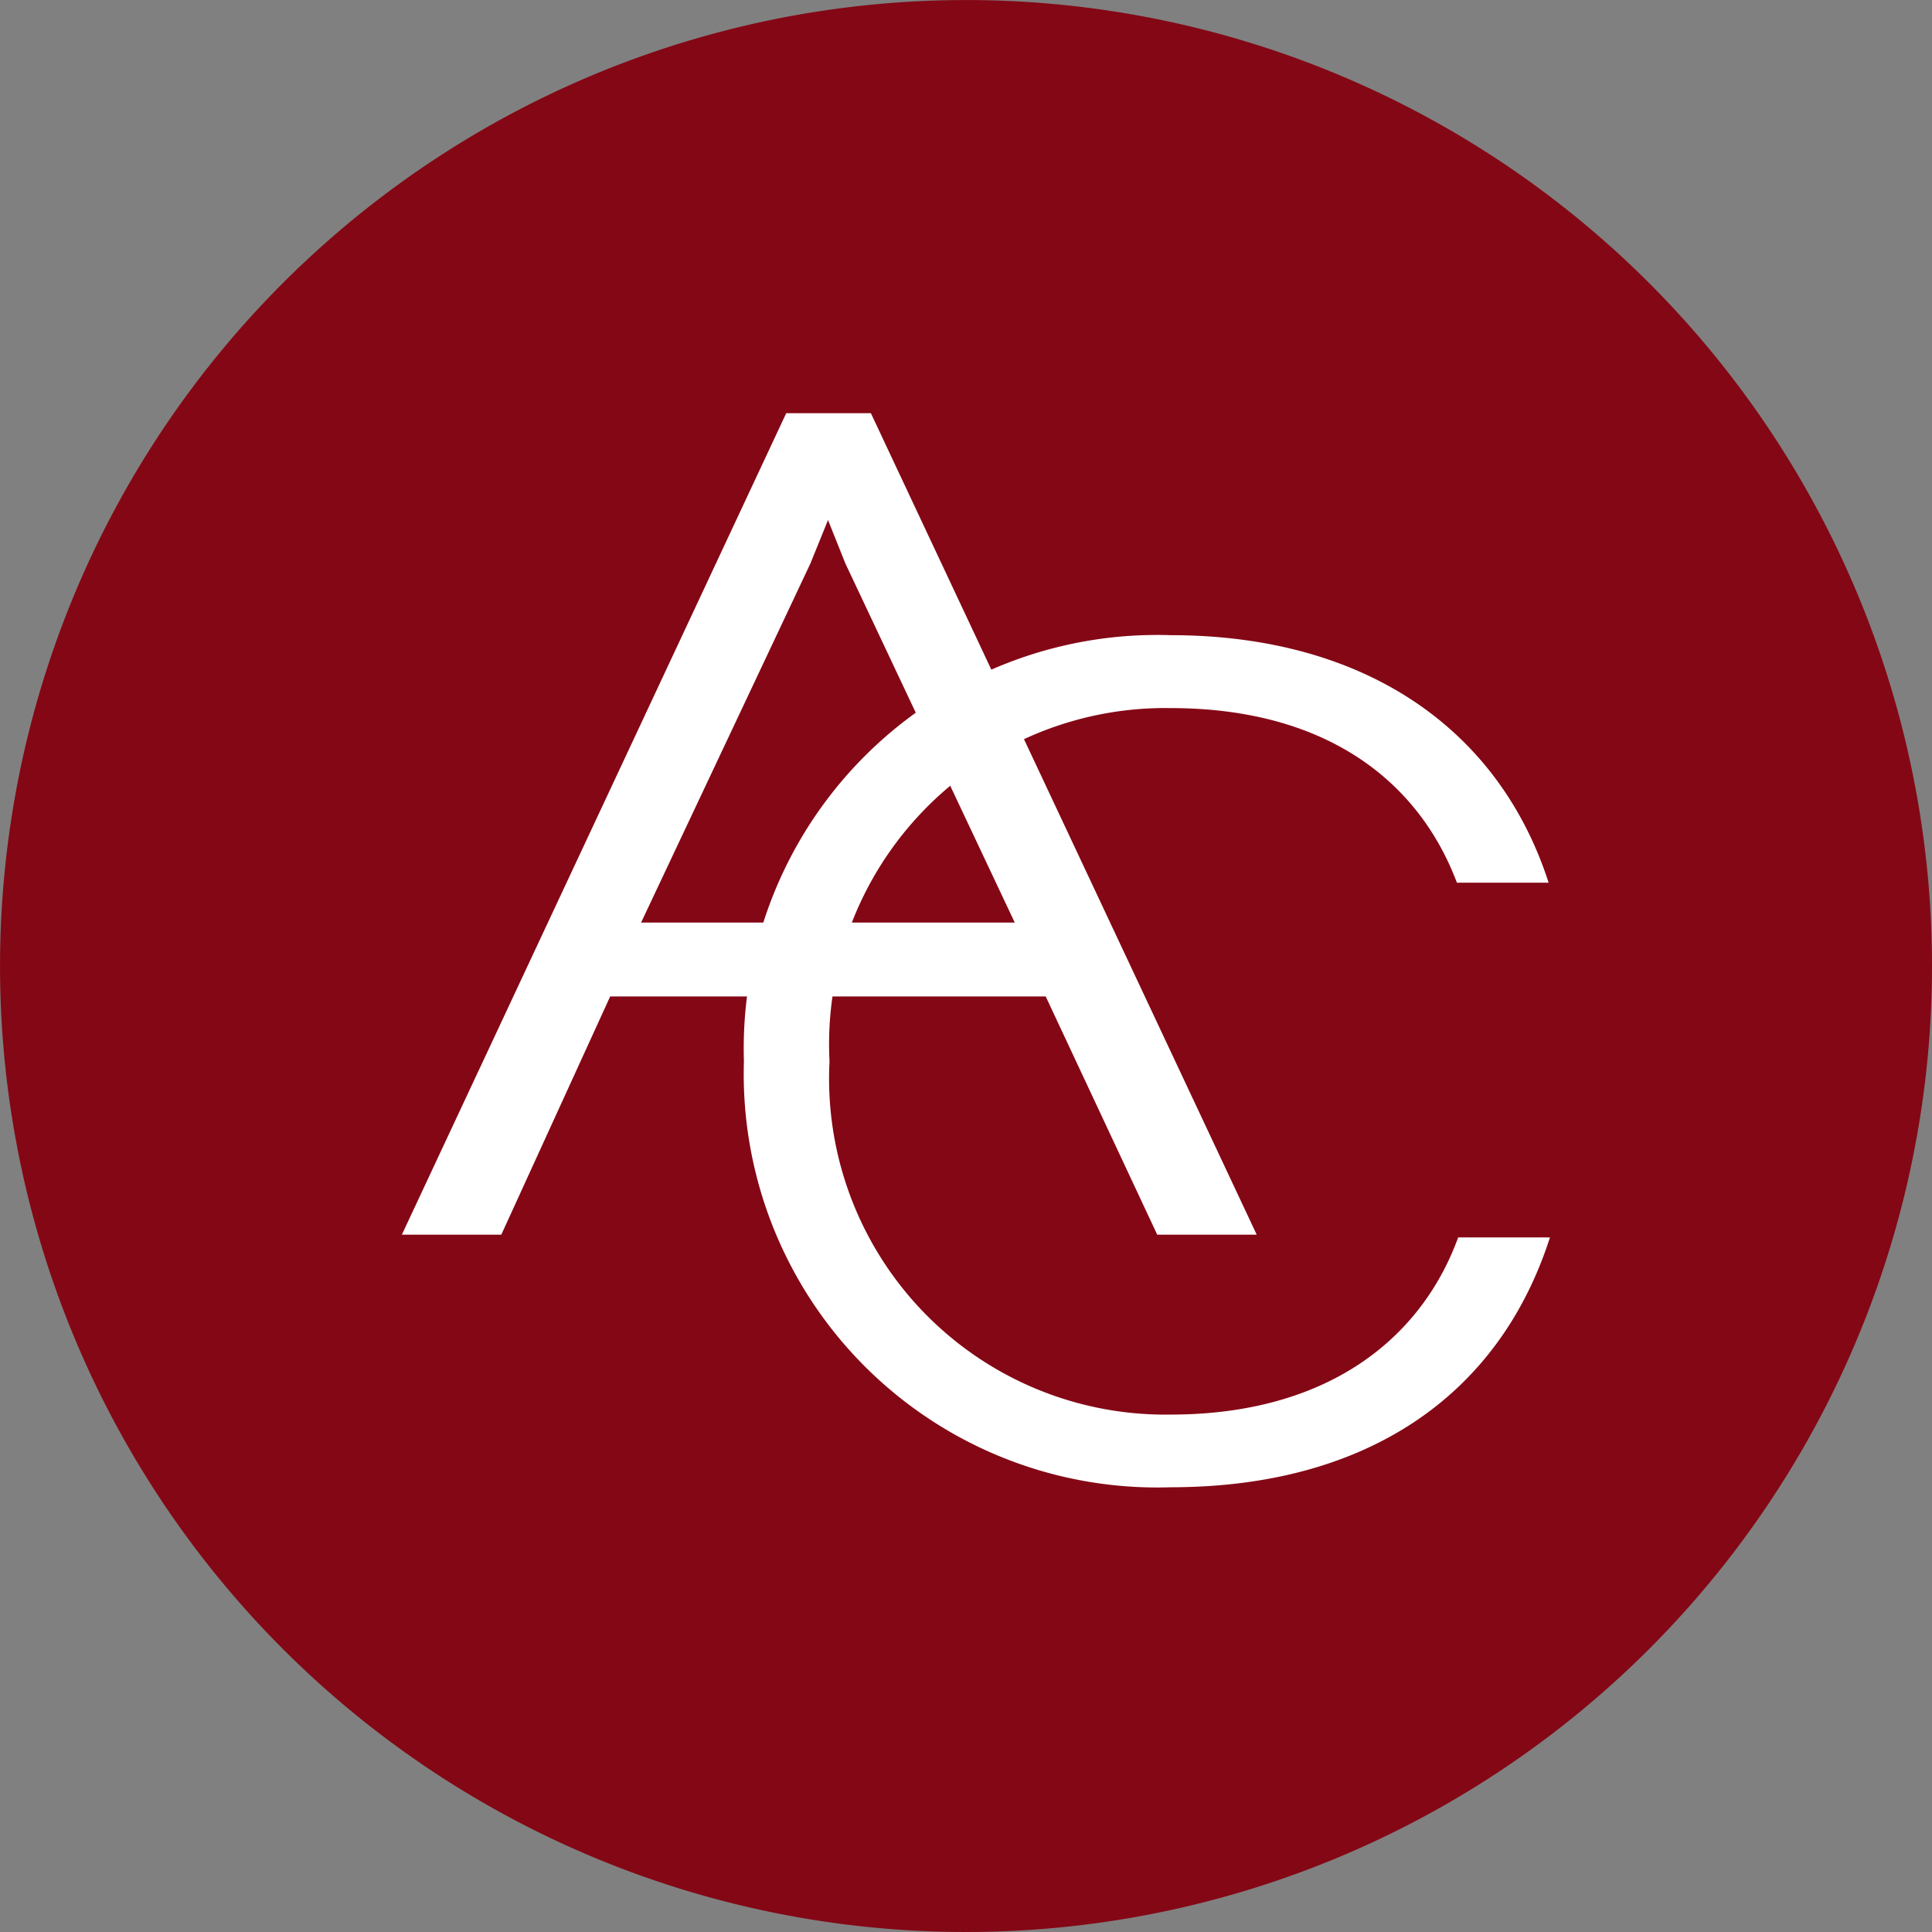 <svg xmlns="http://www.w3.org/2000/svg" width="42.529" height="42.529" viewBox="0 0 42.529 42.529">
  <rect x="0" y="0" width="42.529" height="42.529" fill="#808080" stroke="none"/>
  <g id="Group_3492" data-name="Group 3492" transform="translate(-753 -407.188)">
    <path id="Path_11" data-name="Path 11" d="M42.529,21.264A21.264,21.264,0,1,1,21.264,0,21.264,21.264,0,0,1,42.529,21.264" transform="translate(753 407.189)" fill="#840715"/>
    <path id="Path_12" data-name="Path 12" d="M25.837,25.3h-2.19l-2.455-5.244H11.605L9.208,25.3H7.019L15.48,7.217h1.864ZM16.013,10.524l-3.728,7.906h8.226l-3.729-7.906L16.4,9.569Z" transform="translate(754.827 409.067)" fill="#fff"/>
    <path id="Path_13" data-name="Path 13" d="M30.709,16.544h-2.02C27.844,14.3,25.8,12.7,22.384,12.7a7.4,7.4,0,0,0-7.506,7.776,7.4,7.4,0,0,0,7.506,7.776c3.439,0,5.514-1.653,6.333-3.9h2.02c-1.119,3.487-4.04,5.5-8.353,5.5a9.1,9.1,0,0,1-9.39-9.378,9.1,9.1,0,0,1,9.39-9.379c4.285,0,7.234,2.067,8.325,5.452" transform="translate(756.382 410.075)" fill="#fff"/>
  </g>
</svg>
